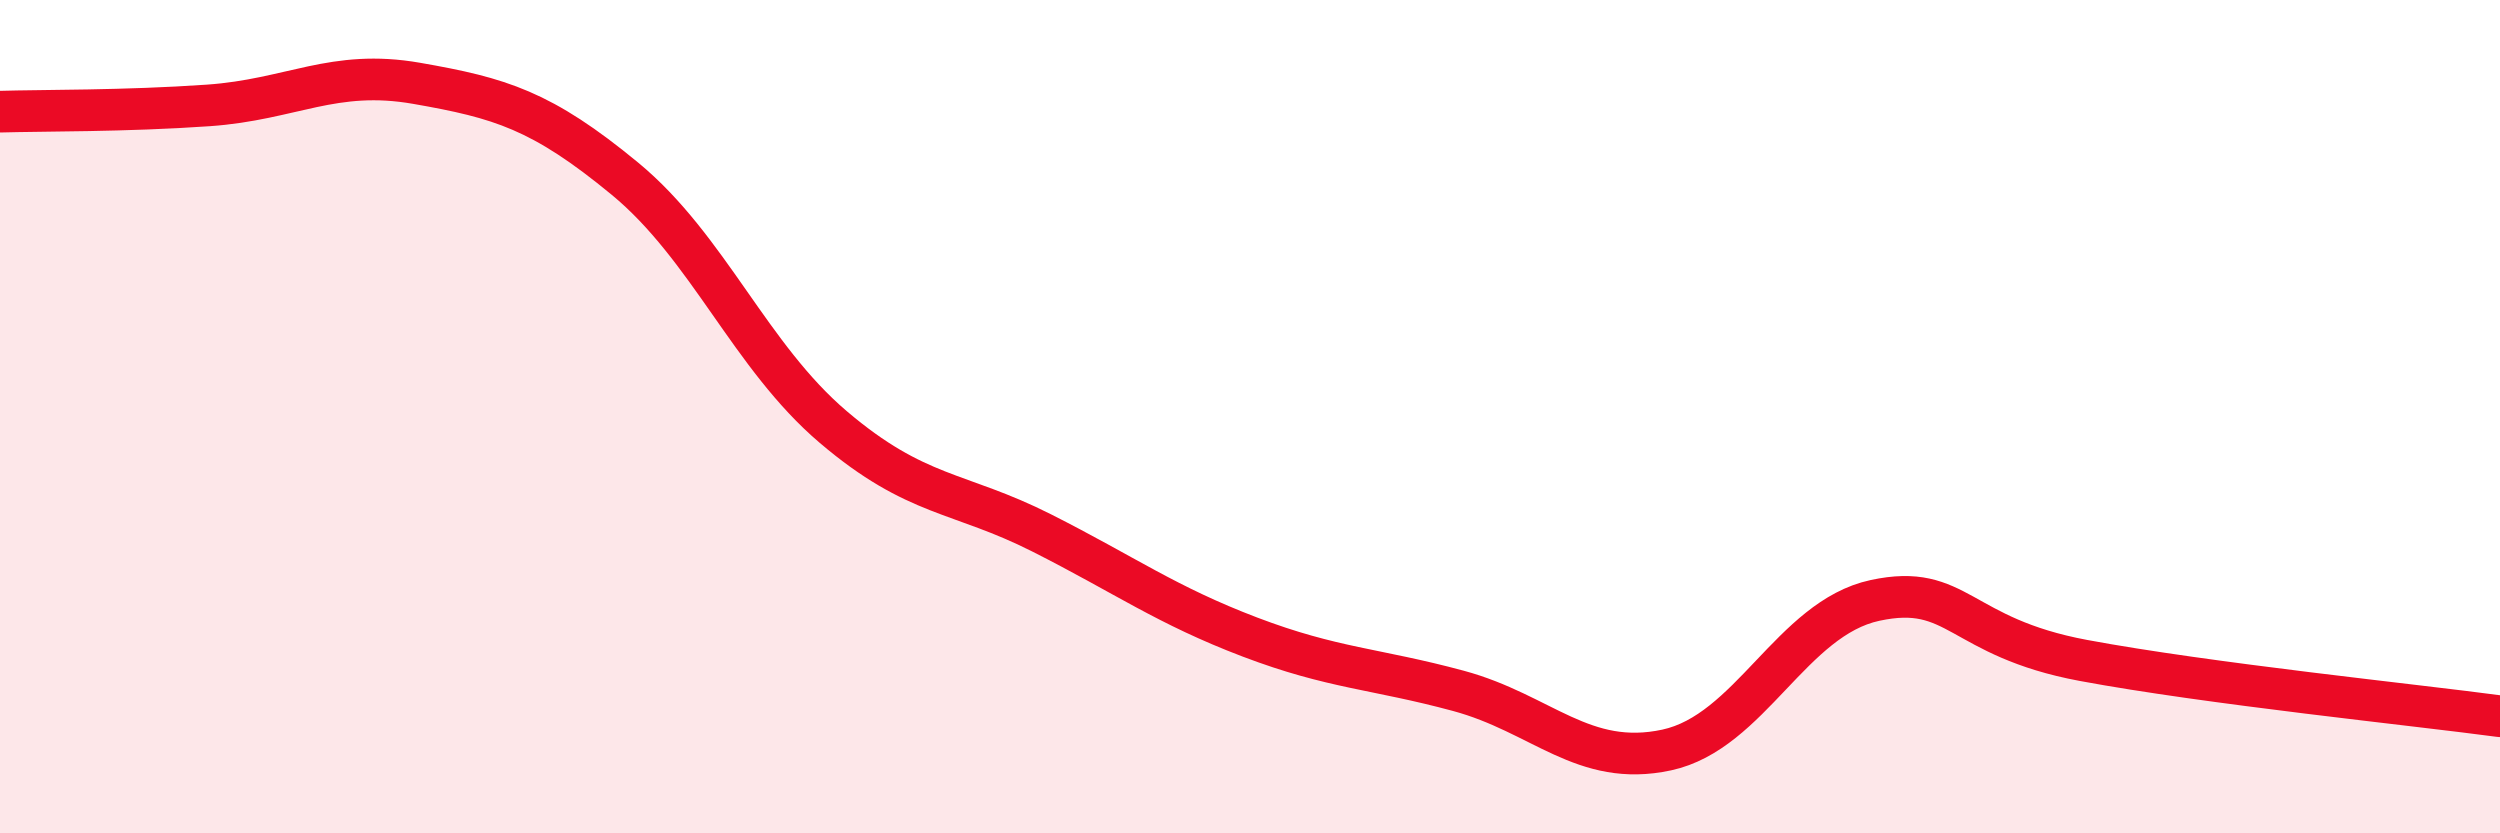 
    <svg width="60" height="20" viewBox="0 0 60 20" xmlns="http://www.w3.org/2000/svg">
      <path
        d="M 0,2.68 C 1,2.65 3,2.67 5,2.53 C 7,2.39 8,1.65 10,2 C 12,2.35 13,2.64 15,4.29 C 17,5.94 18,8.55 20,10.25 C 22,11.95 23,11.78 25,12.79 C 27,13.8 28,14.53 30,15.29 C 32,16.05 33,16.04 35,16.58 C 37,17.12 38,18.43 40,18 C 42,17.57 43,14.84 45,14.41 C 47,13.98 47,15.29 50,15.85 C 53,16.41 58,16.92 60,17.19L60 20L0 20Z"
        fill="#EB0A25"
        opacity="0.1"
        stroke-linecap="round"
        stroke-linejoin="round"
      />
      <path
        d="M 0,2.68 C 1,2.65 3,2.67 5,2.53 C 7,2.39 8,1.65 10,2 C 12,2.35 13,2.64 15,4.29 C 17,5.94 18,8.55 20,10.25 C 22,11.95 23,11.78 25,12.79 C 27,13.8 28,14.53 30,15.29 C 32,16.05 33,16.04 35,16.58 C 37,17.12 38,18.43 40,18 C 42,17.57 43,14.84 45,14.41 C 47,13.98 47,15.29 50,15.85 C 53,16.41 58,16.92 60,17.19"
        stroke="#EB0A25"
        stroke-width="1"
        fill="none"
        stroke-linecap="round"
        stroke-linejoin="round"
      />
    </svg>
  